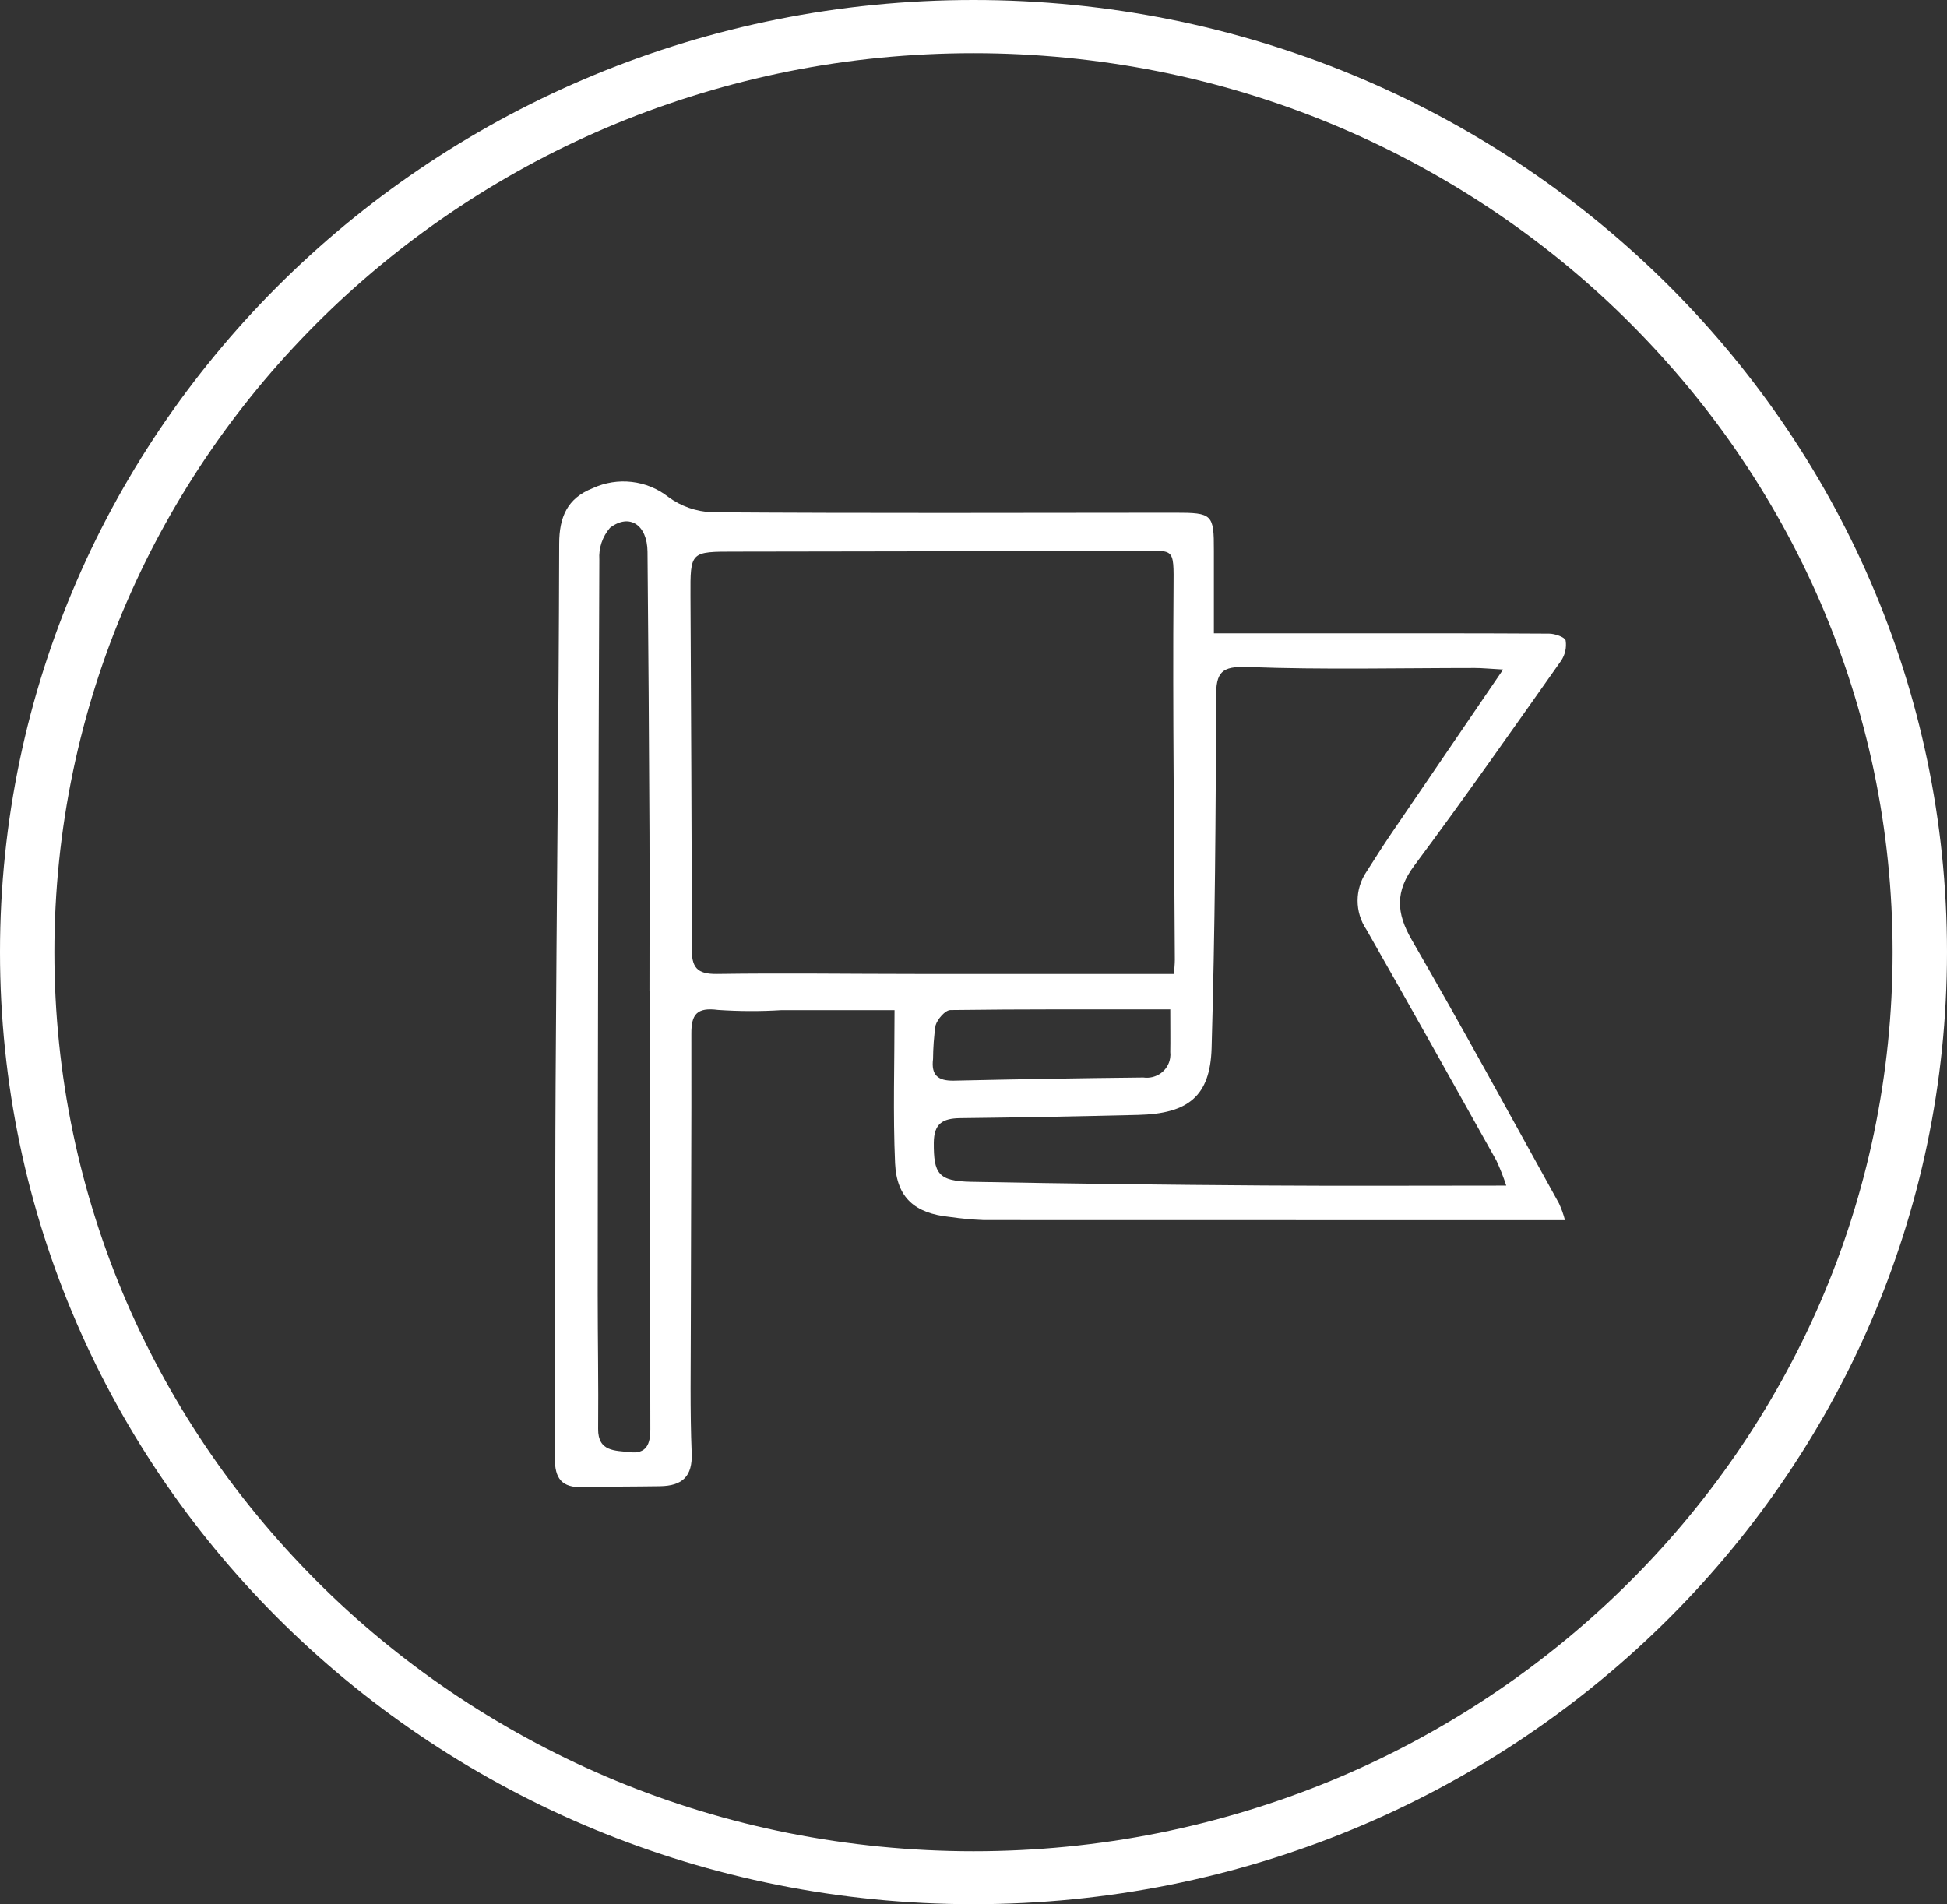 <?xml version="1.0" encoding="UTF-8"?>
<svg id="Capa_2" data-name="Capa 2" xmlns="http://www.w3.org/2000/svg" viewBox="0 0 179 175.09">
  <rect x="0" y="0" width="179" height="175.09" fill="#333333" stroke="none"/>
  <defs>
    <style>
      .cls-1 {
        fill: #fff;
      }

      .cls-2 {
        fill: none;
      }
    </style>
  </defs>
  <g id="Capa_5" data-name="Capa 5">
    <g id="Grupo_83" data-name="Grupo 83">
      <g id="Trazado_118" data-name="Trazado 118">
        <path class="cls-2" d="M89.5,0c49.43,0,89.5,39.19,89.5,87.54s-40.07,87.54-89.5,87.54S0,135.89,0,87.54,40.07,0,89.5,0Z"/>
        <path class="cls-1" d="M89.5,4.89c-5.74,0-11.47.56-17.04,1.68-5.42,1.09-10.76,2.71-15.85,4.81-5.01,2.07-9.83,4.63-14.35,7.62-4.48,2.96-8.68,6.35-12.51,10.1s-7.3,7.86-10.32,12.24c-3.05,4.42-5.67,9.14-7.79,14.04-2.16,4.99-3.81,10.2-4.92,15.51-1.14,5.45-1.72,11.05-1.72,16.66s.58,11.22,1.72,16.66c1.11,5.3,2.77,10.52,4.92,15.51,2.12,4.9,4.74,9.62,7.79,14.04,3.02,4.38,6.5,8.49,10.32,12.24s8.03,7.14,12.51,10.1c4.52,2.98,9.35,5.55,14.35,7.62,5.1,2.11,10.43,3.73,15.85,4.81,5.57,1.11,11.3,1.68,17.04,1.68s11.47-.56,17.04-1.68c5.42-1.09,10.76-2.71,15.85-4.81,5.01-2.07,9.83-4.63,14.35-7.62,4.48-2.96,8.68-6.35,12.51-10.1s7.3-7.86,10.32-12.24c3.05-4.42,5.67-9.14,7.79-14.04,2.16-4.99,3.81-10.2,4.92-15.51,1.14-5.45,1.72-11.05,1.72-16.66s-.58-11.22-1.72-16.66c-1.11-5.3-2.77-10.52-4.92-15.51-2.12-4.9-4.74-9.62-7.79-14.04-3.02-4.38-6.5-8.49-10.32-12.24s-8.03-7.14-12.51-10.1c-4.52-2.98-9.35-5.55-14.35-7.62-5.1-2.11-10.43-3.73-15.85-4.81-5.57-1.11-11.3-1.68-17.04-1.68M89.5,0c49.43,0,89.5,39.19,89.5,87.54s-40.07,87.54-89.5,87.54S0,135.89,0,87.54,40.07,0,89.5,0Z"/>
      </g>
      <g id="Grupo_37" data-name="Grupo 37">
        <g id="Grupo_36" data-name="Grupo 36">
          <path id="Trazado_123" data-name="Trazado 123" class="cls-1" d="M143.86,112.19c-18.02,0-35.71,0-53.4-.01-1.06-.04-2.11-.14-3.16-.29-3.19-.33-4.86-1.76-5.01-4.93-.2-4.55-.05-9.11-.05-14.08h-10.42c-1.93.12-3.87.11-5.8-.02-1.97-.26-2.47.42-2.46,2.2.02,8.88-.04,17.76-.05,26.64,0,3.97-.08,7.94.08,11.9.09,2.16-.86,3.01-2.89,3.05-2.38.04-4.76.02-7.13.09-1.93.05-2.57-.8-2.56-2.68.08-11.47,0-22.93.07-34.4.09-16.55.29-33.11.33-49.66,0-2.46.75-4.2,3.08-5.11,2.28-1.06,4.98-.75,6.95.8,1.16.86,2.57,1.35,4.02,1.41,14.19.1,28.38.05,42.58.04,3.42,0,3.57.14,3.56,3.49v7.6h11.81c6.34,0,12.67-.01,19.01.03.53,0,1.45.32,1.52.63.1.66-.05,1.32-.43,1.88-4.45,6.3-8.87,12.62-13.48,18.81-1.77,2.37-1.68,4.35-.23,6.85,4.63,8.01,9.05,16.13,13.53,24.22.23.5.41,1.01.55,1.54M107.93,89.56c.03-.49.08-.91.08-1.33-.05-11.38-.21-22.77-.12-34.15.03-3.94.1-3.41-3.53-3.41-12.26,0-24.51.04-36.77.05-4.12,0-4.13-.02-4.11,4.08.04,10.78.13,21.56.11,32.35,0,1.76.43,2.43,2.35,2.4,6.08-.09,12.17,0,18.25,0,7.82,0,15.64,0,23.75,0M138.19,61.56c-1.28-.07-1.93-.14-2.59-.14-6.95,0-13.92.17-20.86-.09-2.48-.1-2.94.5-2.94,2.76-.02,10.76-.1,21.53-.41,32.29-.13,4.42-2.16,6.02-6.75,6.13-5.46.13-10.92.24-16.37.3-1.61.02-2.4.5-2.42,2.24-.02,2.87.41,3.55,3.43,3.61,8.98.17,17.96.28,26.94.34,7.28.05,14.56.01,22.26.01-.26-.79-.56-1.56-.91-2.31-3.96-7.08-7.92-14.17-11.94-21.22-1.09-1.62-1.09-3.71,0-5.33.74-1.16,1.48-2.33,2.26-3.48,3.3-4.85,6.61-9.7,10.3-15.11M59.77,91.08h-.06c0-4.83.02-9.65,0-14.48-.04-8.62-.1-17.25-.18-25.87-.02-2.47-1.66-3.57-3.45-2.2-.7.82-1.05,1.86-.98,2.93-.09,22.5-.14,45.01-.15,67.51,0,4.14.08,8.28.04,12.41-.02,2.12,1.59,1.98,2.91,2.14,1.53.18,1.89-.74,1.89-2.1-.03-13.45-.04-26.89-.02-40.34M107.6,92.81c-6.92,0-13.58-.03-20.22.06-.48,0-1.21.85-1.37,1.42-.15,1.02-.22,2.05-.23,3.08-.18,1.47.43,2.02,1.92,1.99,5.8-.13,11.6-.23,17.41-.29,1.19.17,2.3-.63,2.47-1.8.03-.18.03-.36.01-.54.02-1.09,0-2.19,0-3.91"/>
        </g>
      </g>
    </g>
  </g>
</svg>